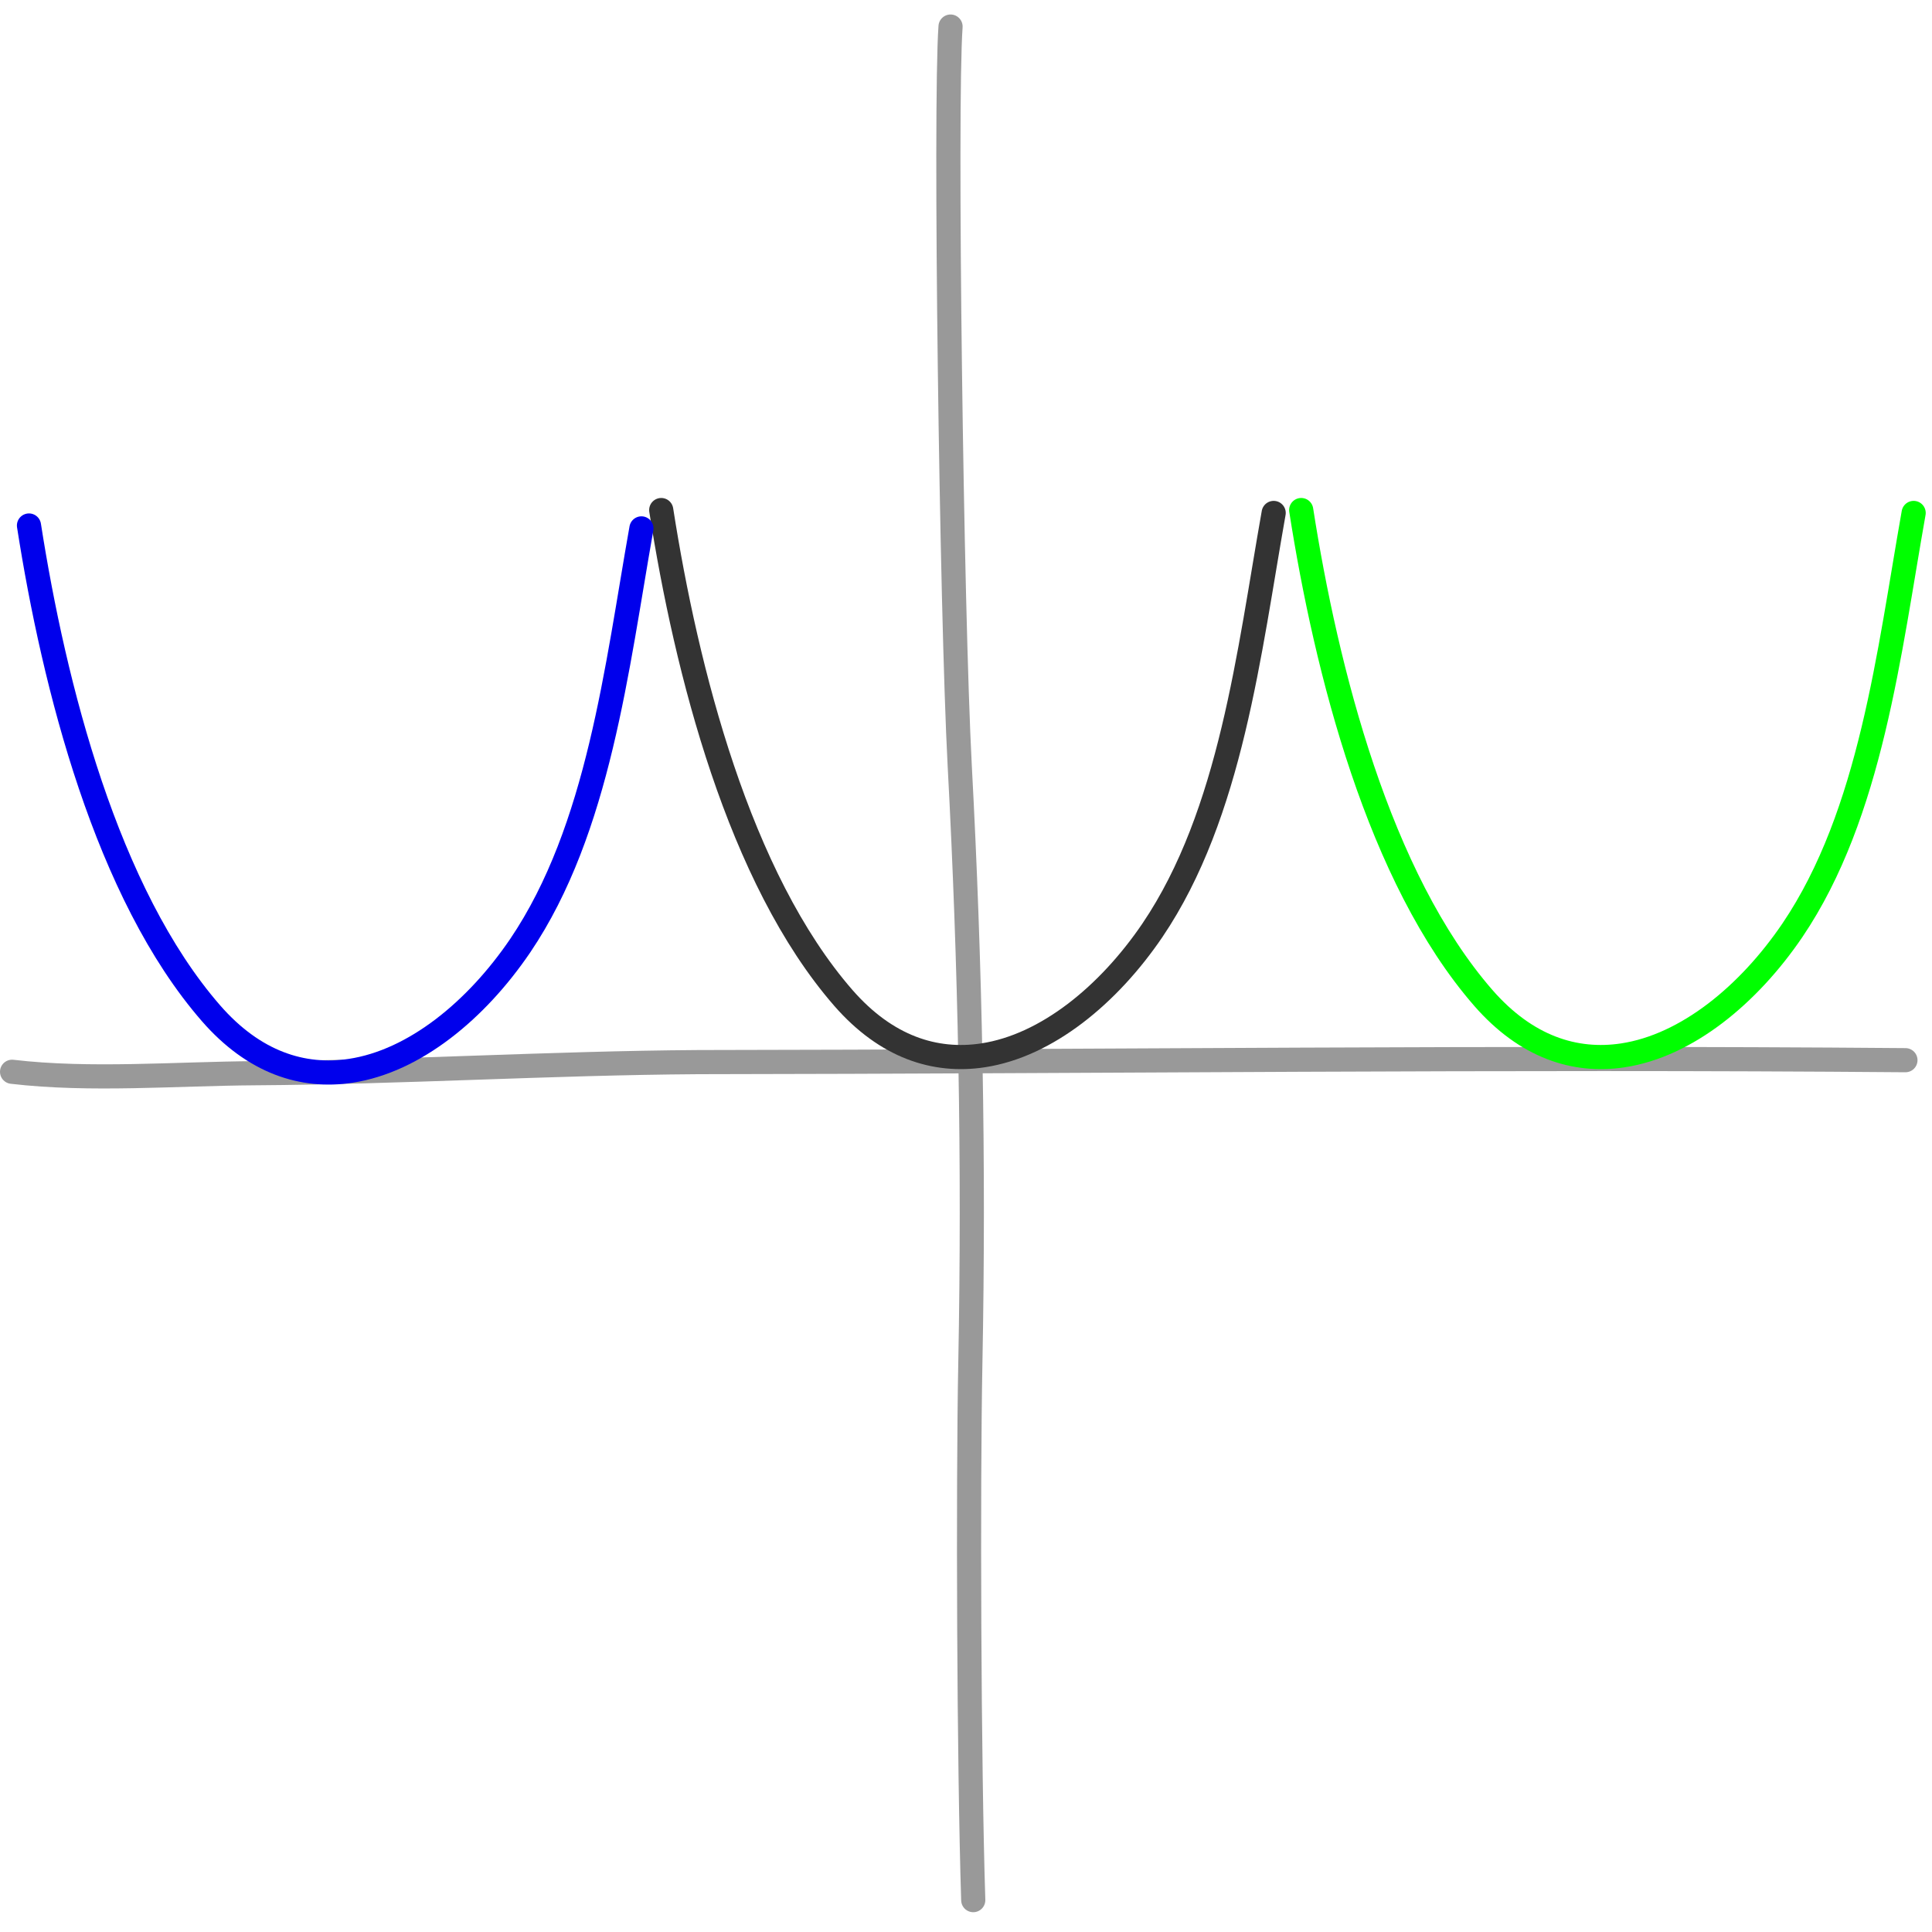 <?xml version="1.0" encoding="utf-8"?>
<!-- Generator: Adobe Illustrator 16.0.4, SVG Export Plug-In . SVG Version: 6.00 Build 0)  -->
<!DOCTYPE svg PUBLIC "-//W3C//DTD SVG 1.1//EN" "http://www.w3.org/Graphics/SVG/1.1/DTD/svg11.dtd">
<svg version="1.1" id="Layer_1" xmlns="http://www.w3.org/2000/svg" xmlns:xlink="http://www.w3.org/1999/xlink" x="0px" y="0px"
	 width="400px" height="400px" viewBox="0 0 400 400" enable-background="new 0 0 400 400" xml:space="preserve">
<path fill="none" stroke="#999999" stroke-width="5" stroke-linecap="round" stroke-linejoin="round" stroke-miterlimit="10" d="
	M196.8,5.5c-1.2,16.7,0.2,120.9,1.9,153c2.2,41.3,3,82.2,2.2,123.7c-0.5,25.9-0.3,82.9,0.6,111.2"/>
<path fill="none" stroke="#999999" stroke-width="5" stroke-linecap="round" stroke-linejoin="round" stroke-miterlimit="10" d="
	M2.5,221.9c16.2,1.9,33.9,0.4,50.3,0.3c30.6-0.2,61.1-2.1,91.7-2.3c83.3-0.1,166.6-1.1,250-0.4"/>
<path fill="none" stroke="#333333" stroke-width="5" stroke-linecap="round" stroke-linejoin="round" stroke-miterlimit="10" d="
	M136.9,105.6c5.2,33.3,16.1,76.2,37.7,101c8.9,10.2,19,13.4,28.9,11.9c13.2-2,26-12.5,35.1-25.9c16.3-24.1,20-57.7,25.1-86.4"/>
<path fill="none" stroke="#0000EC" stroke-width="5" stroke-linecap="round" stroke-linejoin="round" stroke-miterlimit="10" d="
	M6,108.8c5.2,33.3,16.1,76.2,37.7,101c8.9,10.2,19,13.4,28.9,11.9c13.2-2,26-12.5,35.1-25.9c16.3-24.1,20-57.7,25.1-86.4"/>
<path fill="none" stroke="#00FF00" stroke-width="5" stroke-linecap="round" stroke-linejoin="round" stroke-miterlimit="10" d="
	M269.4,105.6c5.2,33.3,16.1,76.2,37.7,101c8.9,10.2,19,13.4,28.9,11.9c13.2-2,26-12.5,35.1-25.9c16.3-24.1,20-57.7,25.1-86.4"/>
</svg>
